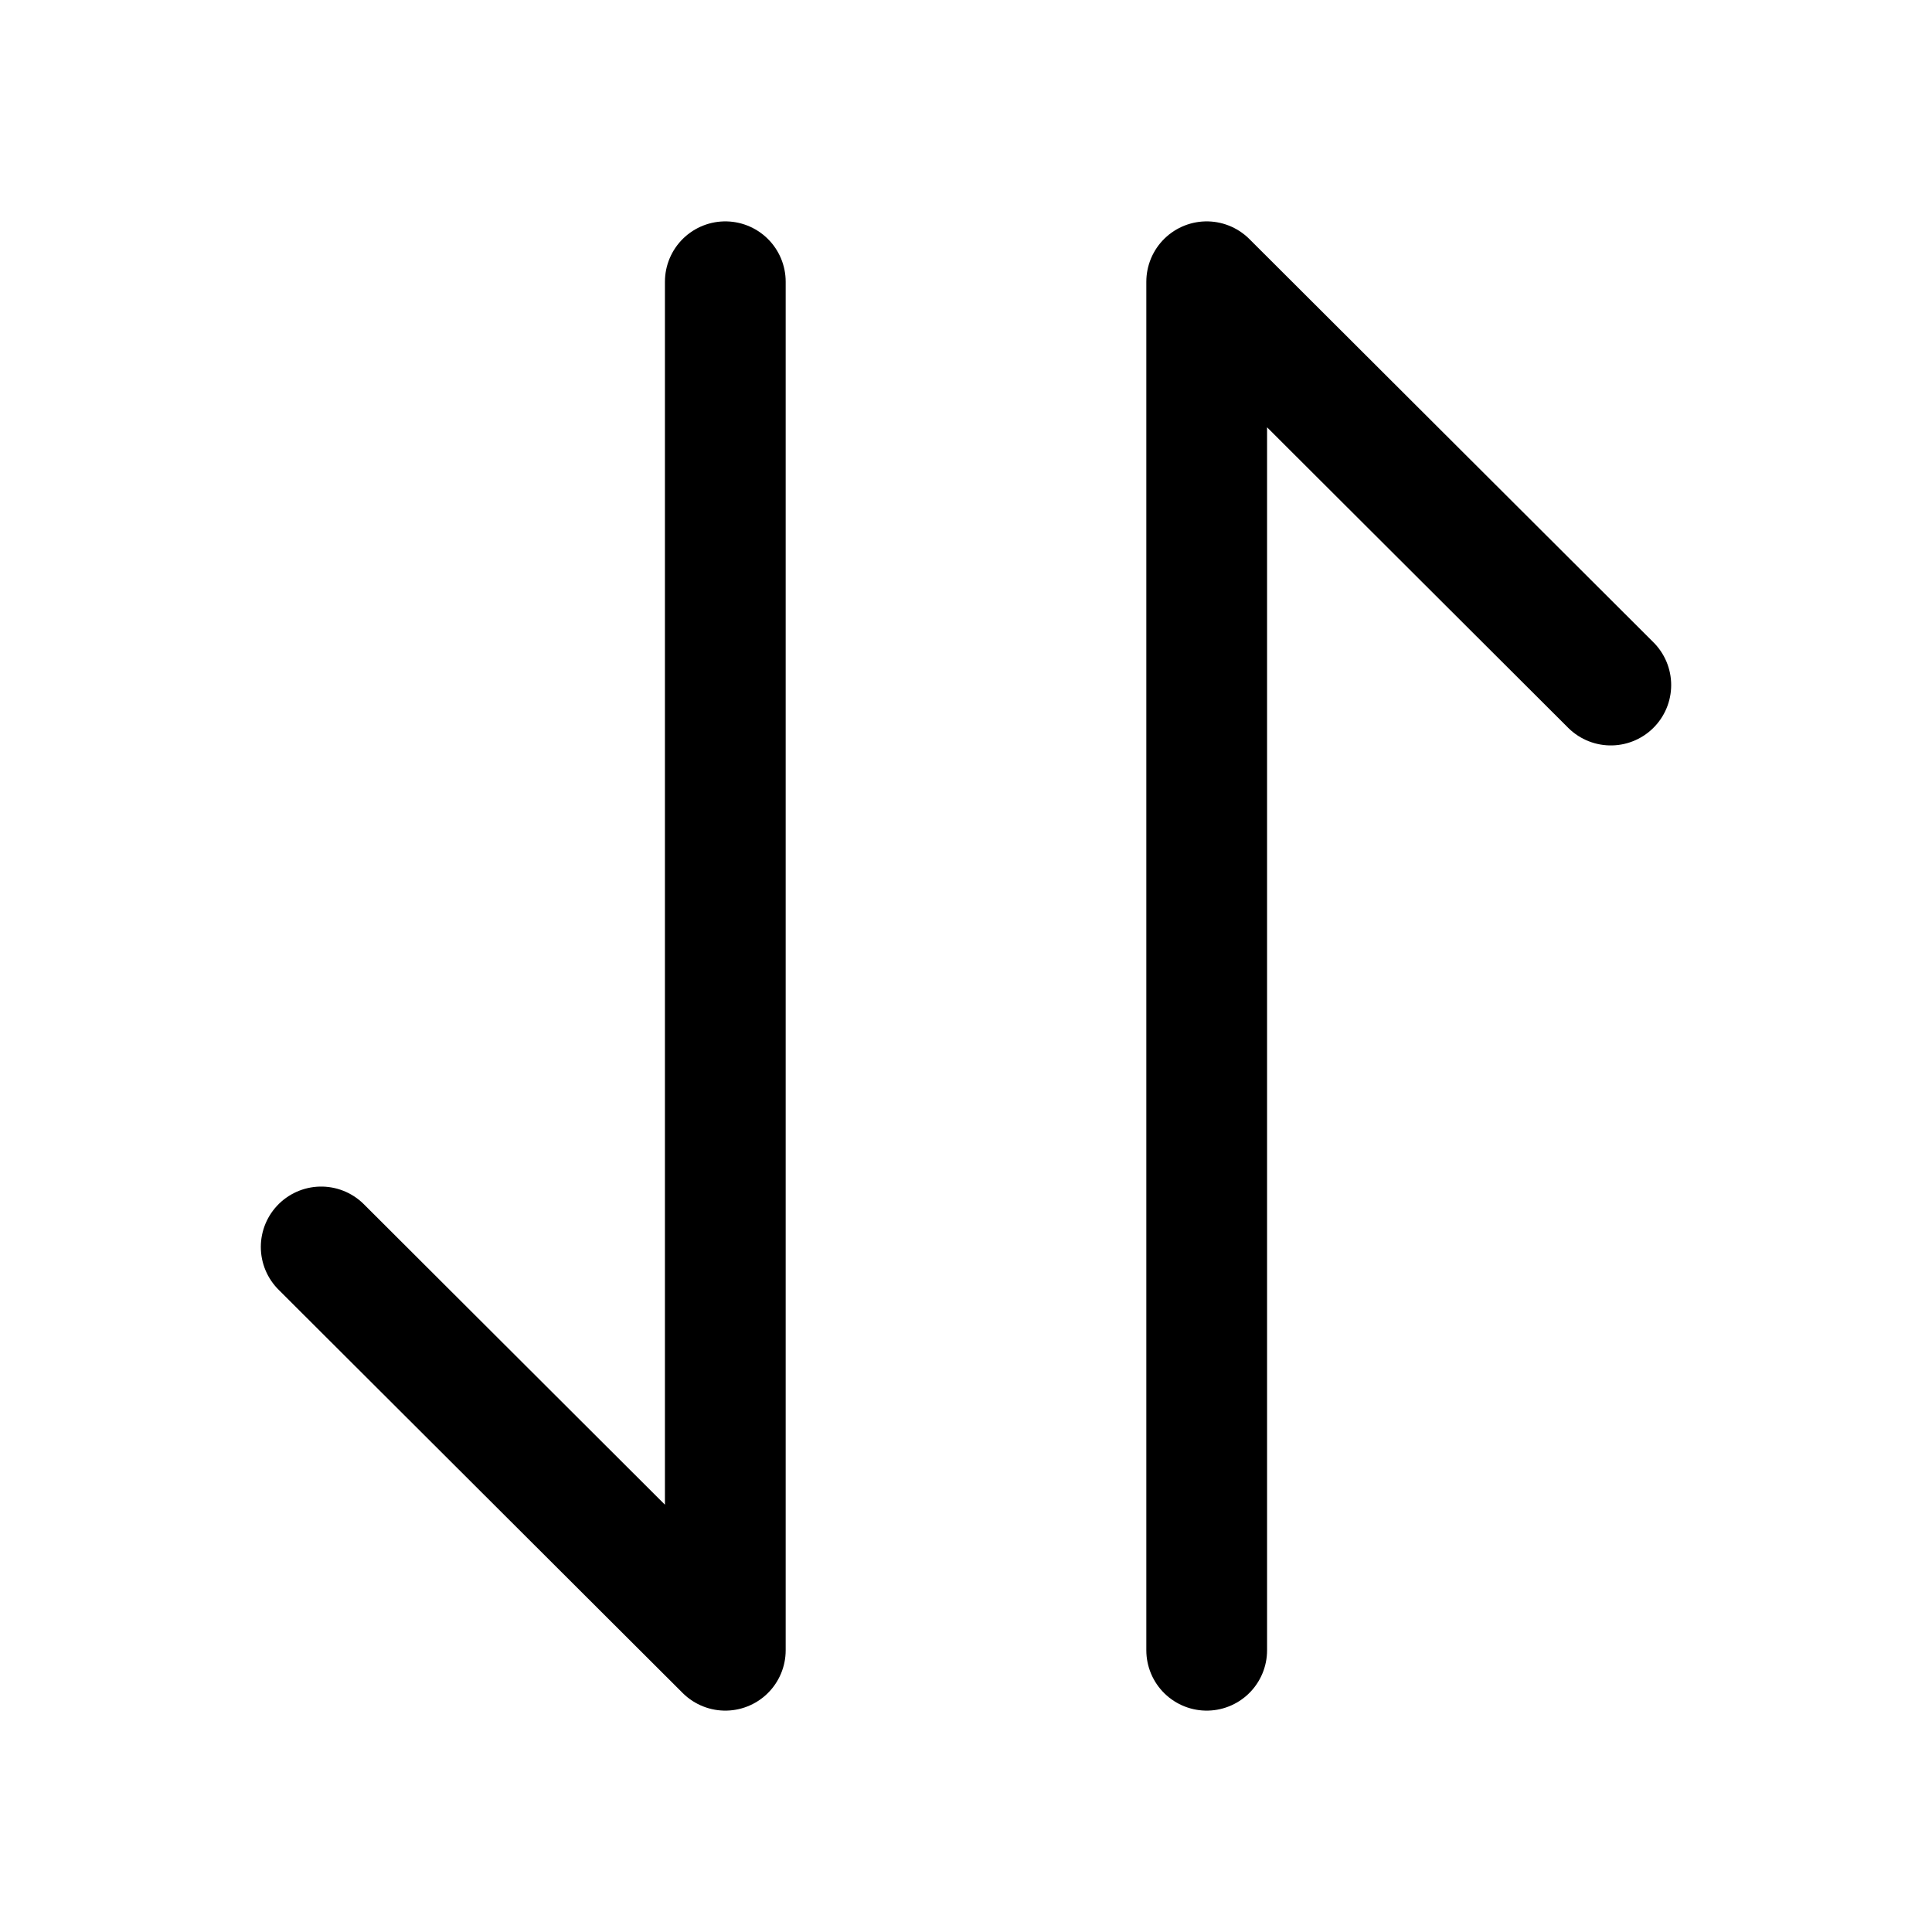 <svg xmlns="http://www.w3.org/2000/svg" fill="none" viewBox="0 0 24 24" stroke="currentColor" aria-hidden="true">
  <path stroke-linecap="round" stroke-linejoin="round" stroke-miterlimit="10" stroke-width="1.5" d="M9.01 20.5l-5.02-5.01M9.01 3.5v17M14.99 3.5l5.02 5.01M14.99 20.5v-17"/>
</svg>
